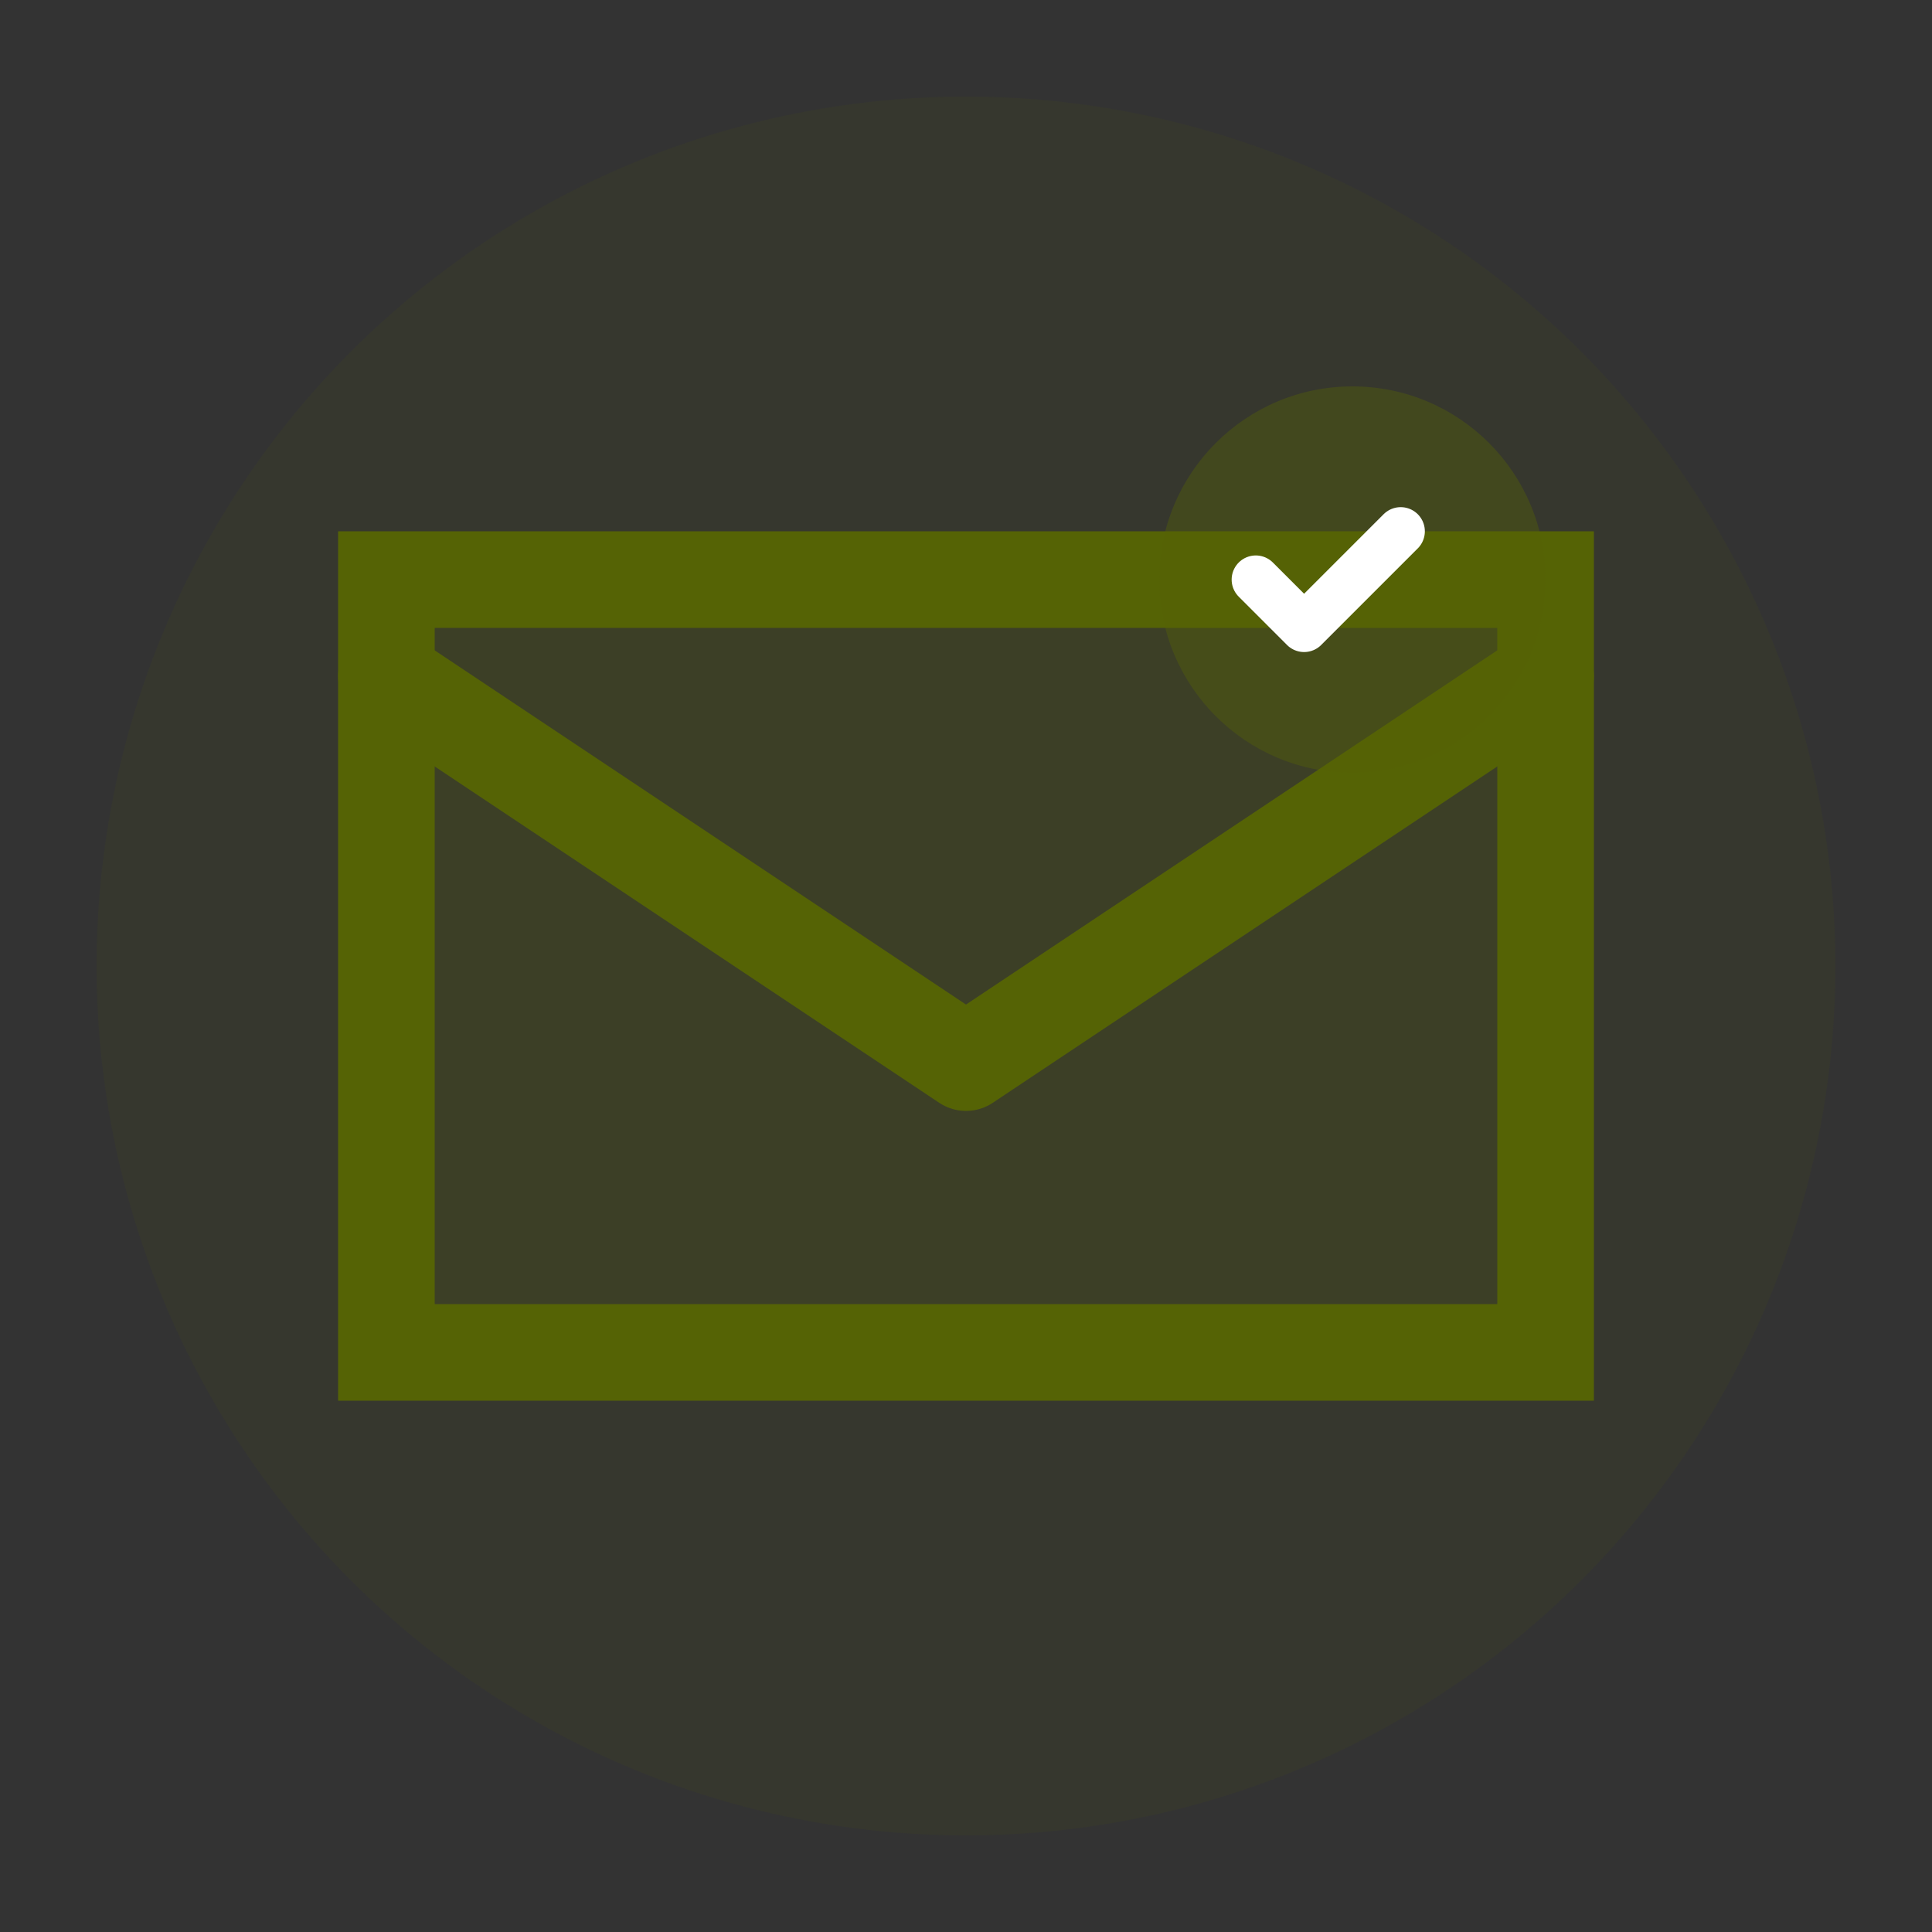 <svg width="40" height="40" viewBox="0 0 40 40" fill="none" xmlns="http://www.w3.org/2000/svg">
  <rect x="0" y="0" width="40" height="40" fill="#333333" stroke="none"/>
  <circle cx="20" cy="20" r="18" fill="#556305" opacity="0.1"/>
  <rect x="8" y="12" width="24" height="16" rx="2" fill="#556305" opacity="0.2"/>
  <path d="M8 14l12 8 12-8" stroke="#556305" stroke-width="2" stroke-linecap="round" stroke-linejoin="round"/>
  <path d="M8 12h24v16H8z" stroke="#556305" stroke-width="2" fill="none"/>
  <circle cx="28" cy="12" r="4" fill="#556305" opacity="0.4"/>
  <path d="M26 12l1 1 2-2" stroke="#ffffff" stroke-width="1" stroke-linecap="round" stroke-linejoin="round"/>
</svg>
